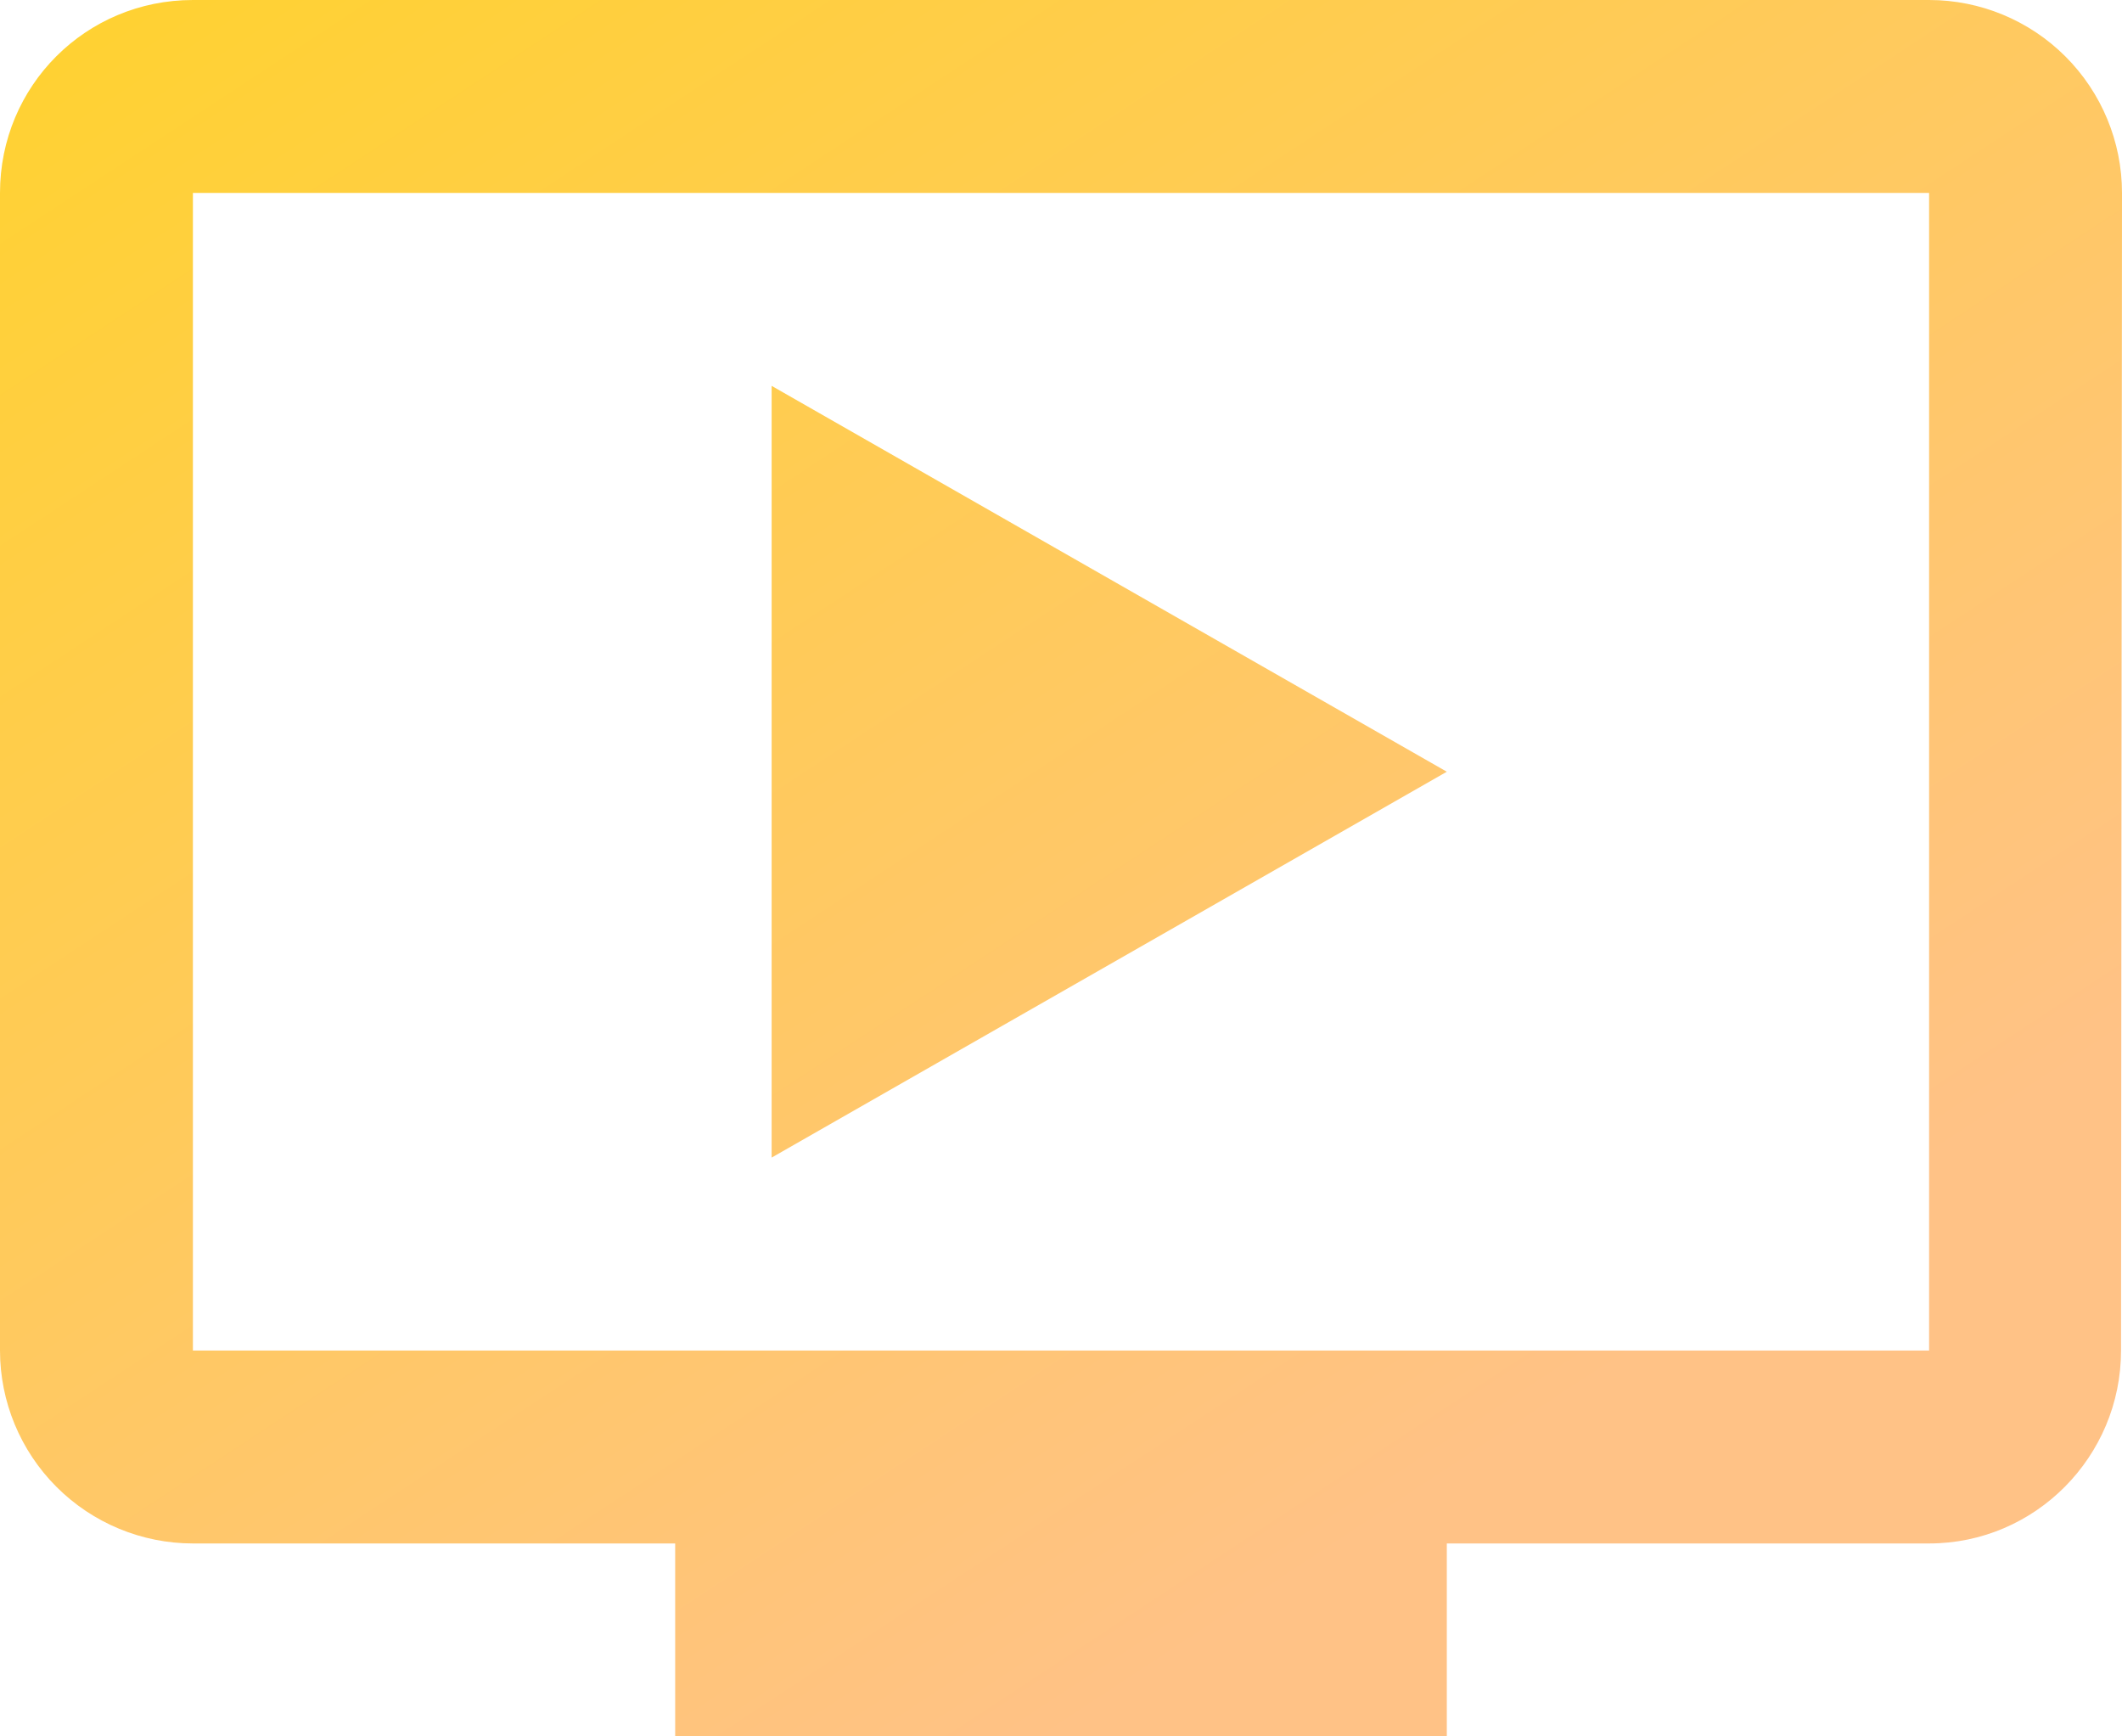<svg width="22" height="18" viewBox="0 0 22 18" fill="none" xmlns="http://www.w3.org/2000/svg">
<path d="M20 0H2C0.89 0 0 0.89 0 2V14C0 14.53 0.211 15.039 0.586 15.414C0.961 15.789 1.47 16 2 16H7V18H15V16H20C21.1 16 21.99 15.1 21.99 14L22 2C22 1.47 21.789 0.961 21.414 0.586C21.039 0.211 20.53 0 20 0ZM20 14H2V2H20V14ZM15 8L8 12V4L15 8Z" fill="url(#paint0_linear_11_3)"/>
<defs>
<linearGradient id="paint0_linear_11_3" x1="-0.5" y1="0.5" x2="11" y2="18" gradientUnits="userSpaceOnUse">
<stop stop-color="#FFD230"/>
<stop offset="1" stop-color="#ffc286"/>
</linearGradient>
</defs>
</svg>
